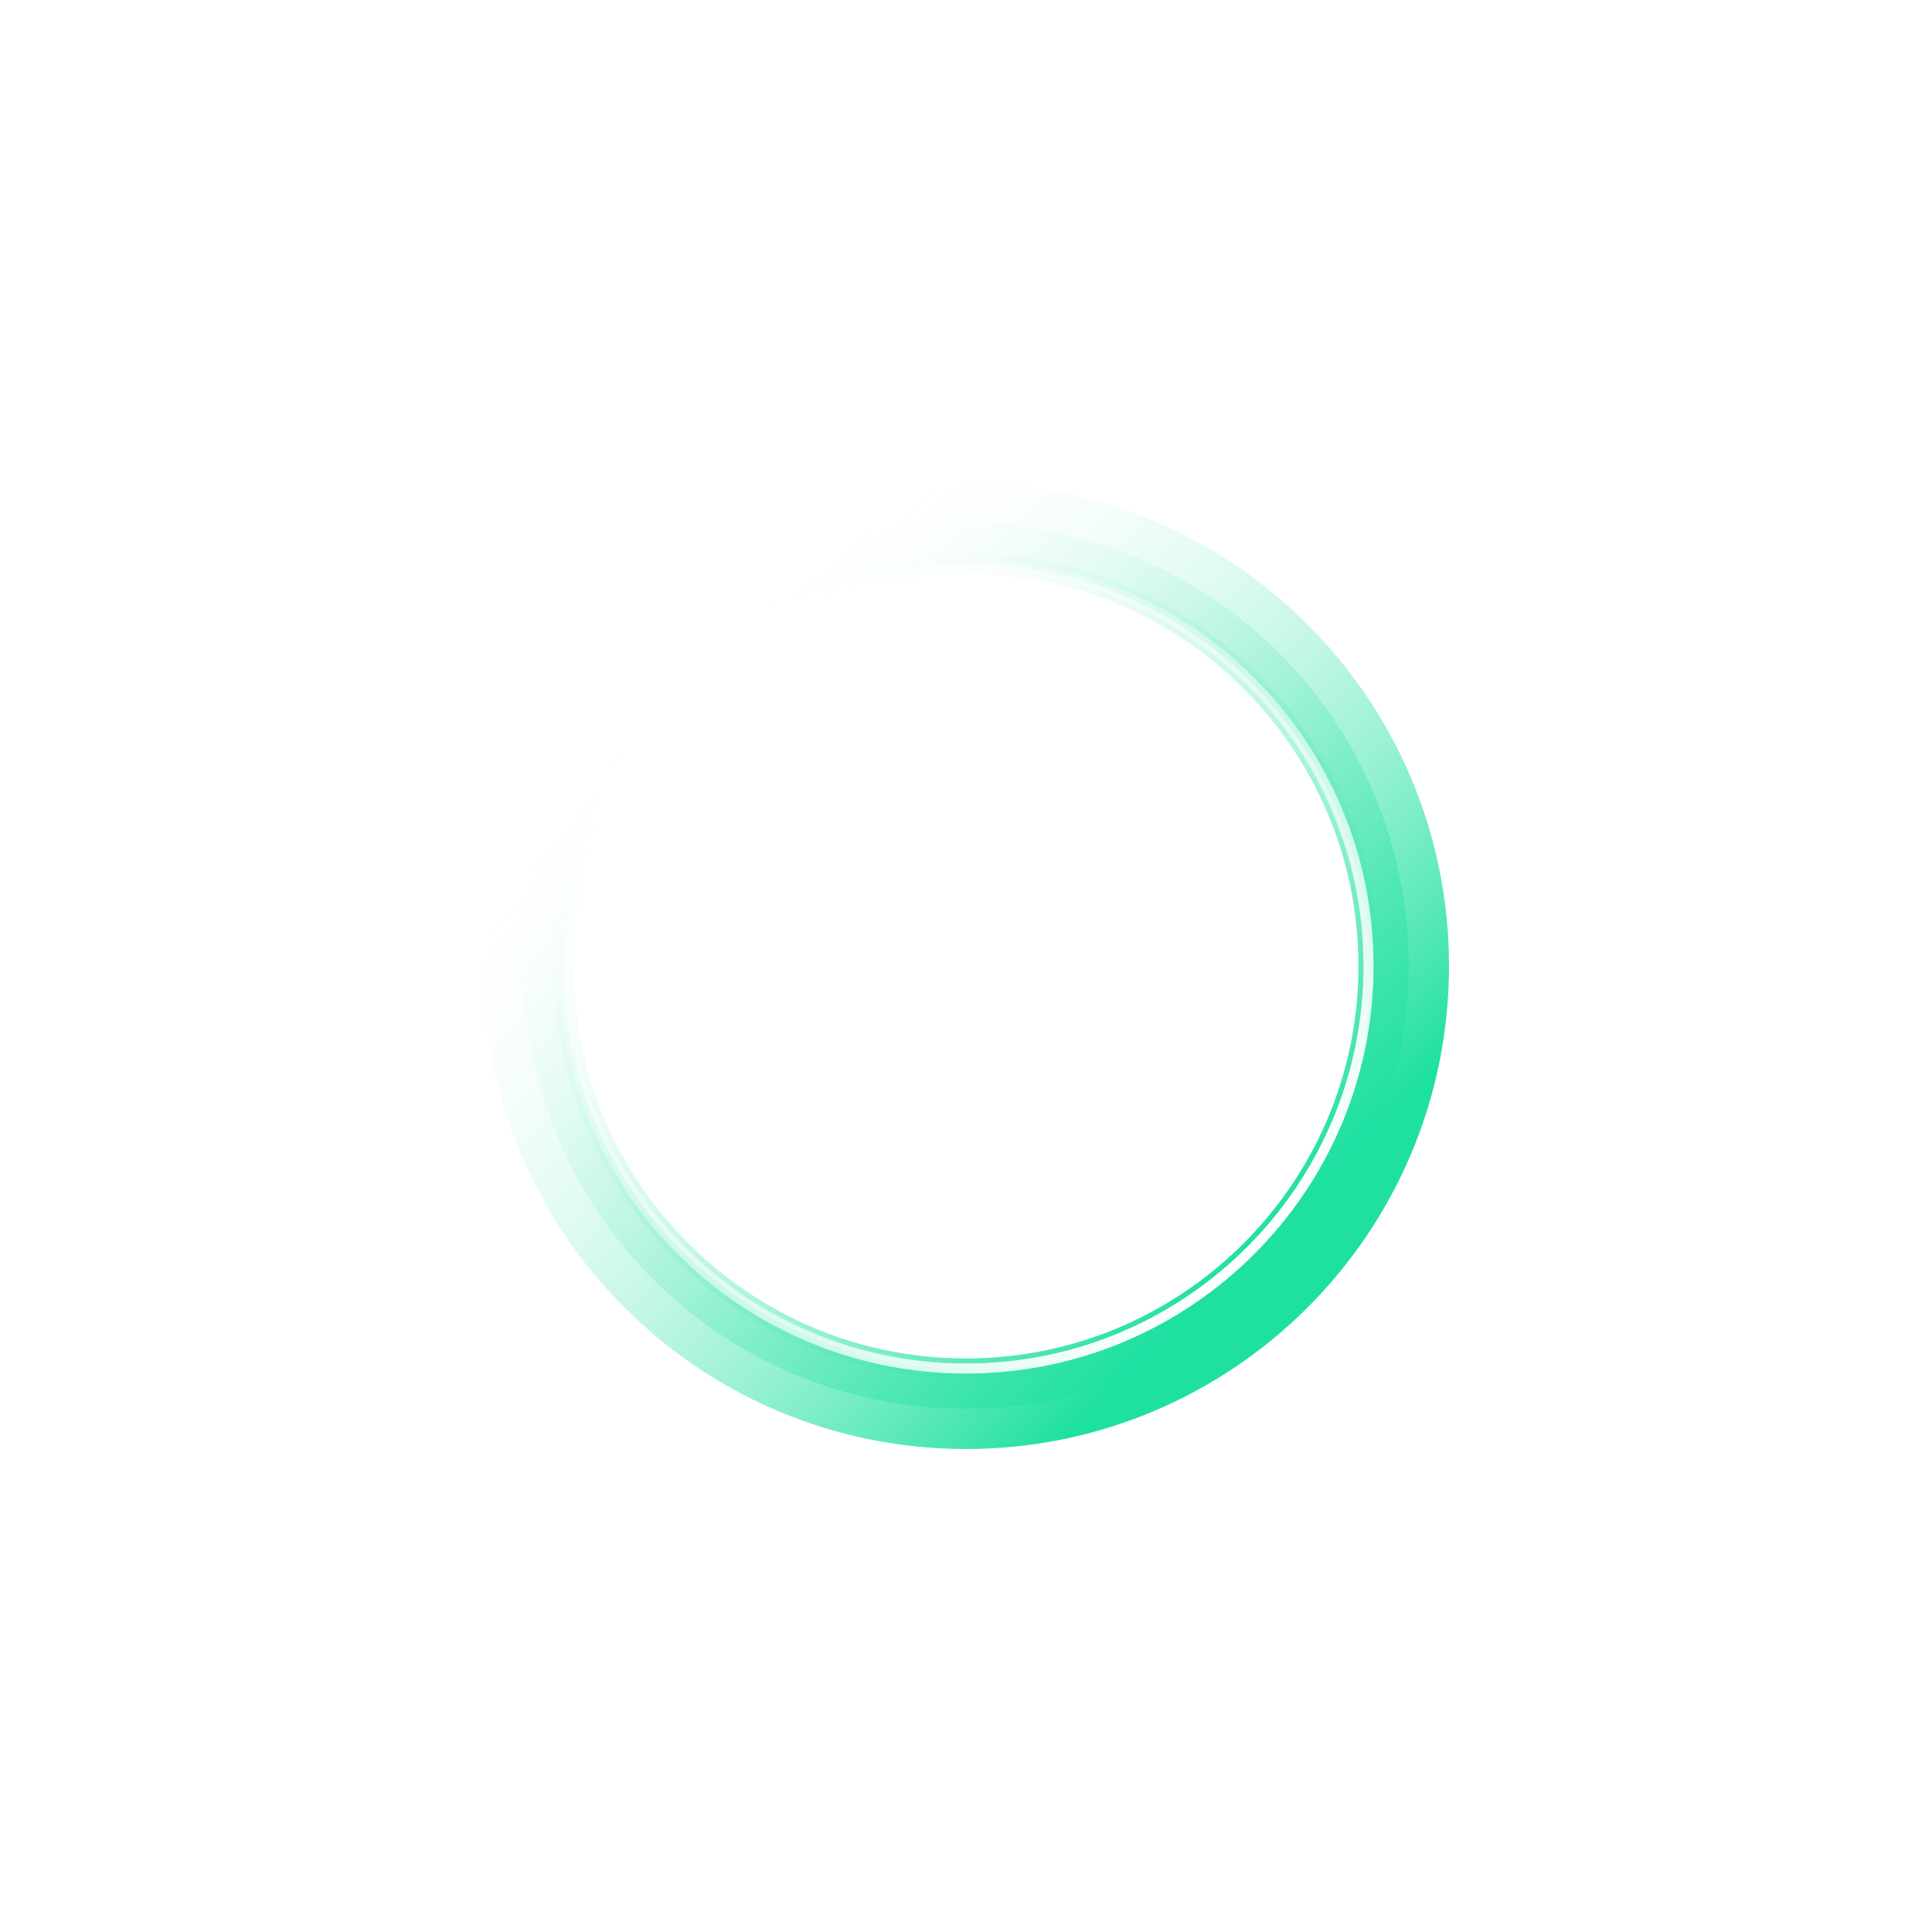 <svg width="192" height="192" viewBox="0 0 192 192" fill="none" xmlns="http://www.w3.org/2000/svg">
<g filter="url(#filter0_f_10974_4830)">
<path d="M52 96C52 120.301 71.7 140 96 140C120.301 140 140 120.301 140 96C140 71.7 120.301 52 96 52C71.7 52 52 71.7 52 96Z" stroke="url(#paint0_linear_10974_4830)" stroke-width="8"/>
</g>
<g filter="url(#filter1_f_10974_4830)">
<path d="M54 96C54 119.196 72.804 138 96 138C119.196 138 138 119.196 138 96C138 72.804 119.196 54 96 54C72.804 54 54 72.804 54 96Z" stroke="url(#paint1_linear_10974_4830)" stroke-width="4"/>
</g>
<g filter="url(#filter2_f_10974_4830)">
<path d="M56 96C56 118.091 73.909 136 96 136C118.091 136 136 118.091 136 96C136 73.909 118.091 56 96 56C73.909 56 56 73.909 56 96Z" stroke="url(#paint2_linear_10974_4830)" stroke-width="2"/>
</g>
<path d="M56 96C56 118.091 73.909 136 96 136C118.091 136 136 118.091 136 96C136 73.909 118.091 56 96 56C73.909 56 56 73.909 56 96Z" stroke="url(#paint3_linear_10974_4830)"/>
<defs>
<filter id="filter0_f_10974_4830" x="0" y="0" width="192" height="192" filterUnits="userSpaceOnUse" color-interpolation-filters="sRGB">
<feFlood flood-opacity="0" result="BackgroundImageFix"/>
<feBlend mode="normal" in="SourceGraphic" in2="BackgroundImageFix" result="shape"/>
<feGaussianBlur stdDeviation="24" result="effect1_foregroundBlur_10974_4830"/>
</filter>
<filter id="filter1_f_10974_4830" x="36" y="36" width="120" height="120" filterUnits="userSpaceOnUse" color-interpolation-filters="sRGB">
<feFlood flood-opacity="0" result="BackgroundImageFix"/>
<feBlend mode="normal" in="SourceGraphic" in2="BackgroundImageFix" result="shape"/>
<feGaussianBlur stdDeviation="8" result="effect1_foregroundBlur_10974_4830"/>
</filter>
<filter id="filter2_f_10974_4830" x="51" y="51" width="90" height="90" filterUnits="userSpaceOnUse" color-interpolation-filters="sRGB">
<feFlood flood-opacity="0" result="BackgroundImageFix"/>
<feBlend mode="normal" in="SourceGraphic" in2="BackgroundImageFix" result="shape"/>
<feGaussianBlur stdDeviation="2" result="effect1_foregroundBlur_10974_4830"/>
</filter>
<linearGradient id="paint0_linear_10974_4830" x1="126.189" y1="122.506" x2="69.561" y2="65.879" gradientUnits="userSpaceOnUse">
<stop stop-color="#1EE0A1"/>
<stop offset="1" stop-color="white" stop-opacity="0"/>
</linearGradient>
<linearGradient id="paint1_linear_10974_4830" x1="126.189" y1="122.506" x2="69.561" y2="65.879" gradientUnits="userSpaceOnUse">
<stop stop-color="#1EE0A1"/>
<stop offset="1" stop-color="white" stop-opacity="0"/>
</linearGradient>
<linearGradient id="paint2_linear_10974_4830" x1="126.189" y1="122.506" x2="69.561" y2="65.879" gradientUnits="userSpaceOnUse">
<stop stop-color="#1EE0A1"/>
<stop offset="1" stop-color="white" stop-opacity="0"/>
</linearGradient>
<linearGradient id="paint3_linear_10974_4830" x1="126.189" y1="122.506" x2="69.561" y2="65.879" gradientUnits="userSpaceOnUse">
<stop stop-color="white"/>
<stop offset="1" stop-color="white" stop-opacity="0"/>
</linearGradient>
</defs>
</svg>
